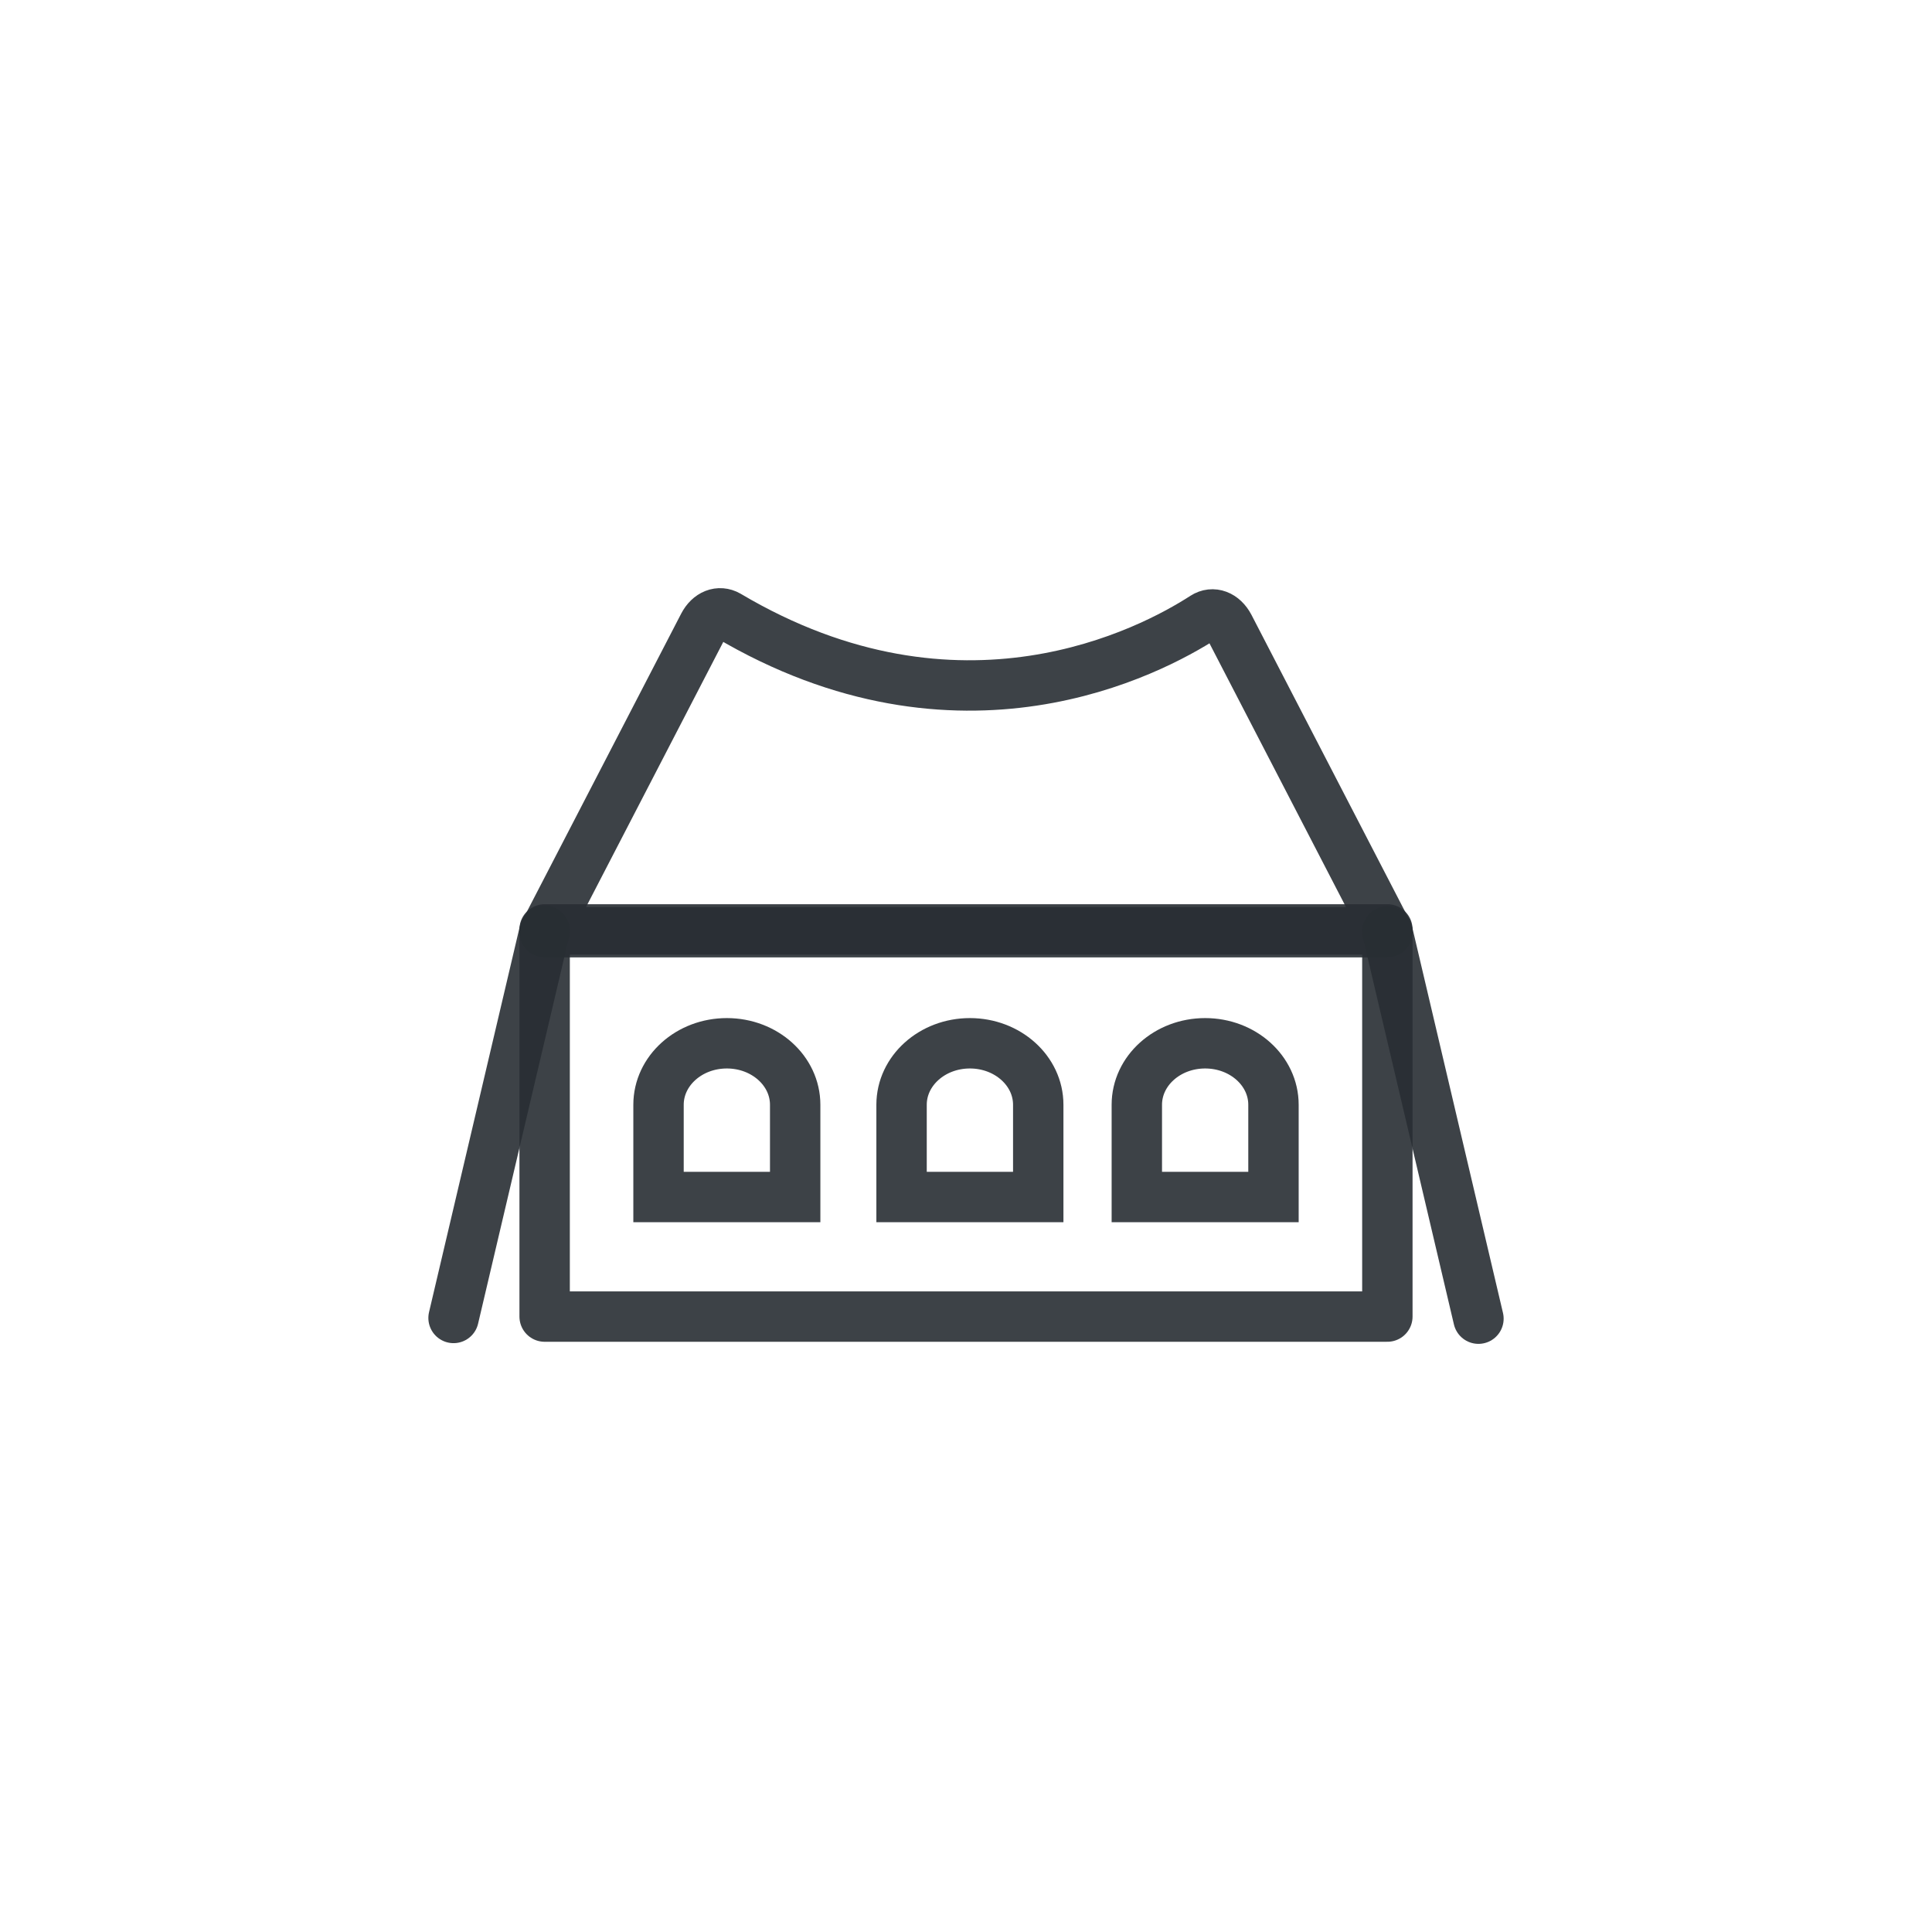<svg width="74" height="74" viewBox="0 0 74 74" fill="none" xmlns="http://www.w3.org/2000/svg">
<path d="M20.861 35.705H53.139L47.076 23.992C46.85 23.564 46.453 23.417 46.118 23.632C44.079 24.951 36.763 28.84 27.882 23.575C27.547 23.384 27.166 23.53 26.948 23.947L20.861 35.705Z" stroke="#282E34" stroke-opacity="0.9" stroke-width="1.93" stroke-miterlimit="10" stroke-linejoin="round"/>
<path d="M53.139 35.598H20.861V50.428H53.139V35.598Z" stroke="#282E34" stroke-opacity="0.9" stroke-width="1.93" stroke-miterlimit="10" stroke-linejoin="round"/>
<path d="M46.16 39.96C47.606 39.96 48.777 41.014 48.777 42.315V45.848H43.543V42.315C43.543 41.014 44.714 39.96 46.16 39.96Z" stroke="#282E34" stroke-opacity="0.9" stroke-width="1.93" stroke-miterlimit="10"/>
<path d="M27.84 39.96C29.286 39.96 30.457 41.014 30.457 42.315V45.848H25.223V42.315C25.223 41.014 26.394 39.96 27.84 39.96Z" stroke="#282E34" stroke-opacity="0.9" stroke-width="1.93" stroke-miterlimit="10"/>
<path d="M37.149 39.96C38.595 39.96 39.767 41.014 39.767 42.315V45.848H34.532V42.315C34.532 41.014 35.703 39.96 37.149 39.96Z" stroke="#282E34" stroke-opacity="0.9" stroke-width="1.93" stroke-miterlimit="10"/>
<path d="M53.139 35.678L56.628 50.508" stroke="#282E34" stroke-opacity="0.9" stroke-width="1.93" stroke-miterlimit="10" stroke-linecap="round"/>
<path d="M20.861 35.651L17.372 50.481" stroke="#282E34" stroke-opacity="0.9" stroke-width="1.93" stroke-miterlimit="10" stroke-linecap="round"/>
</svg>
